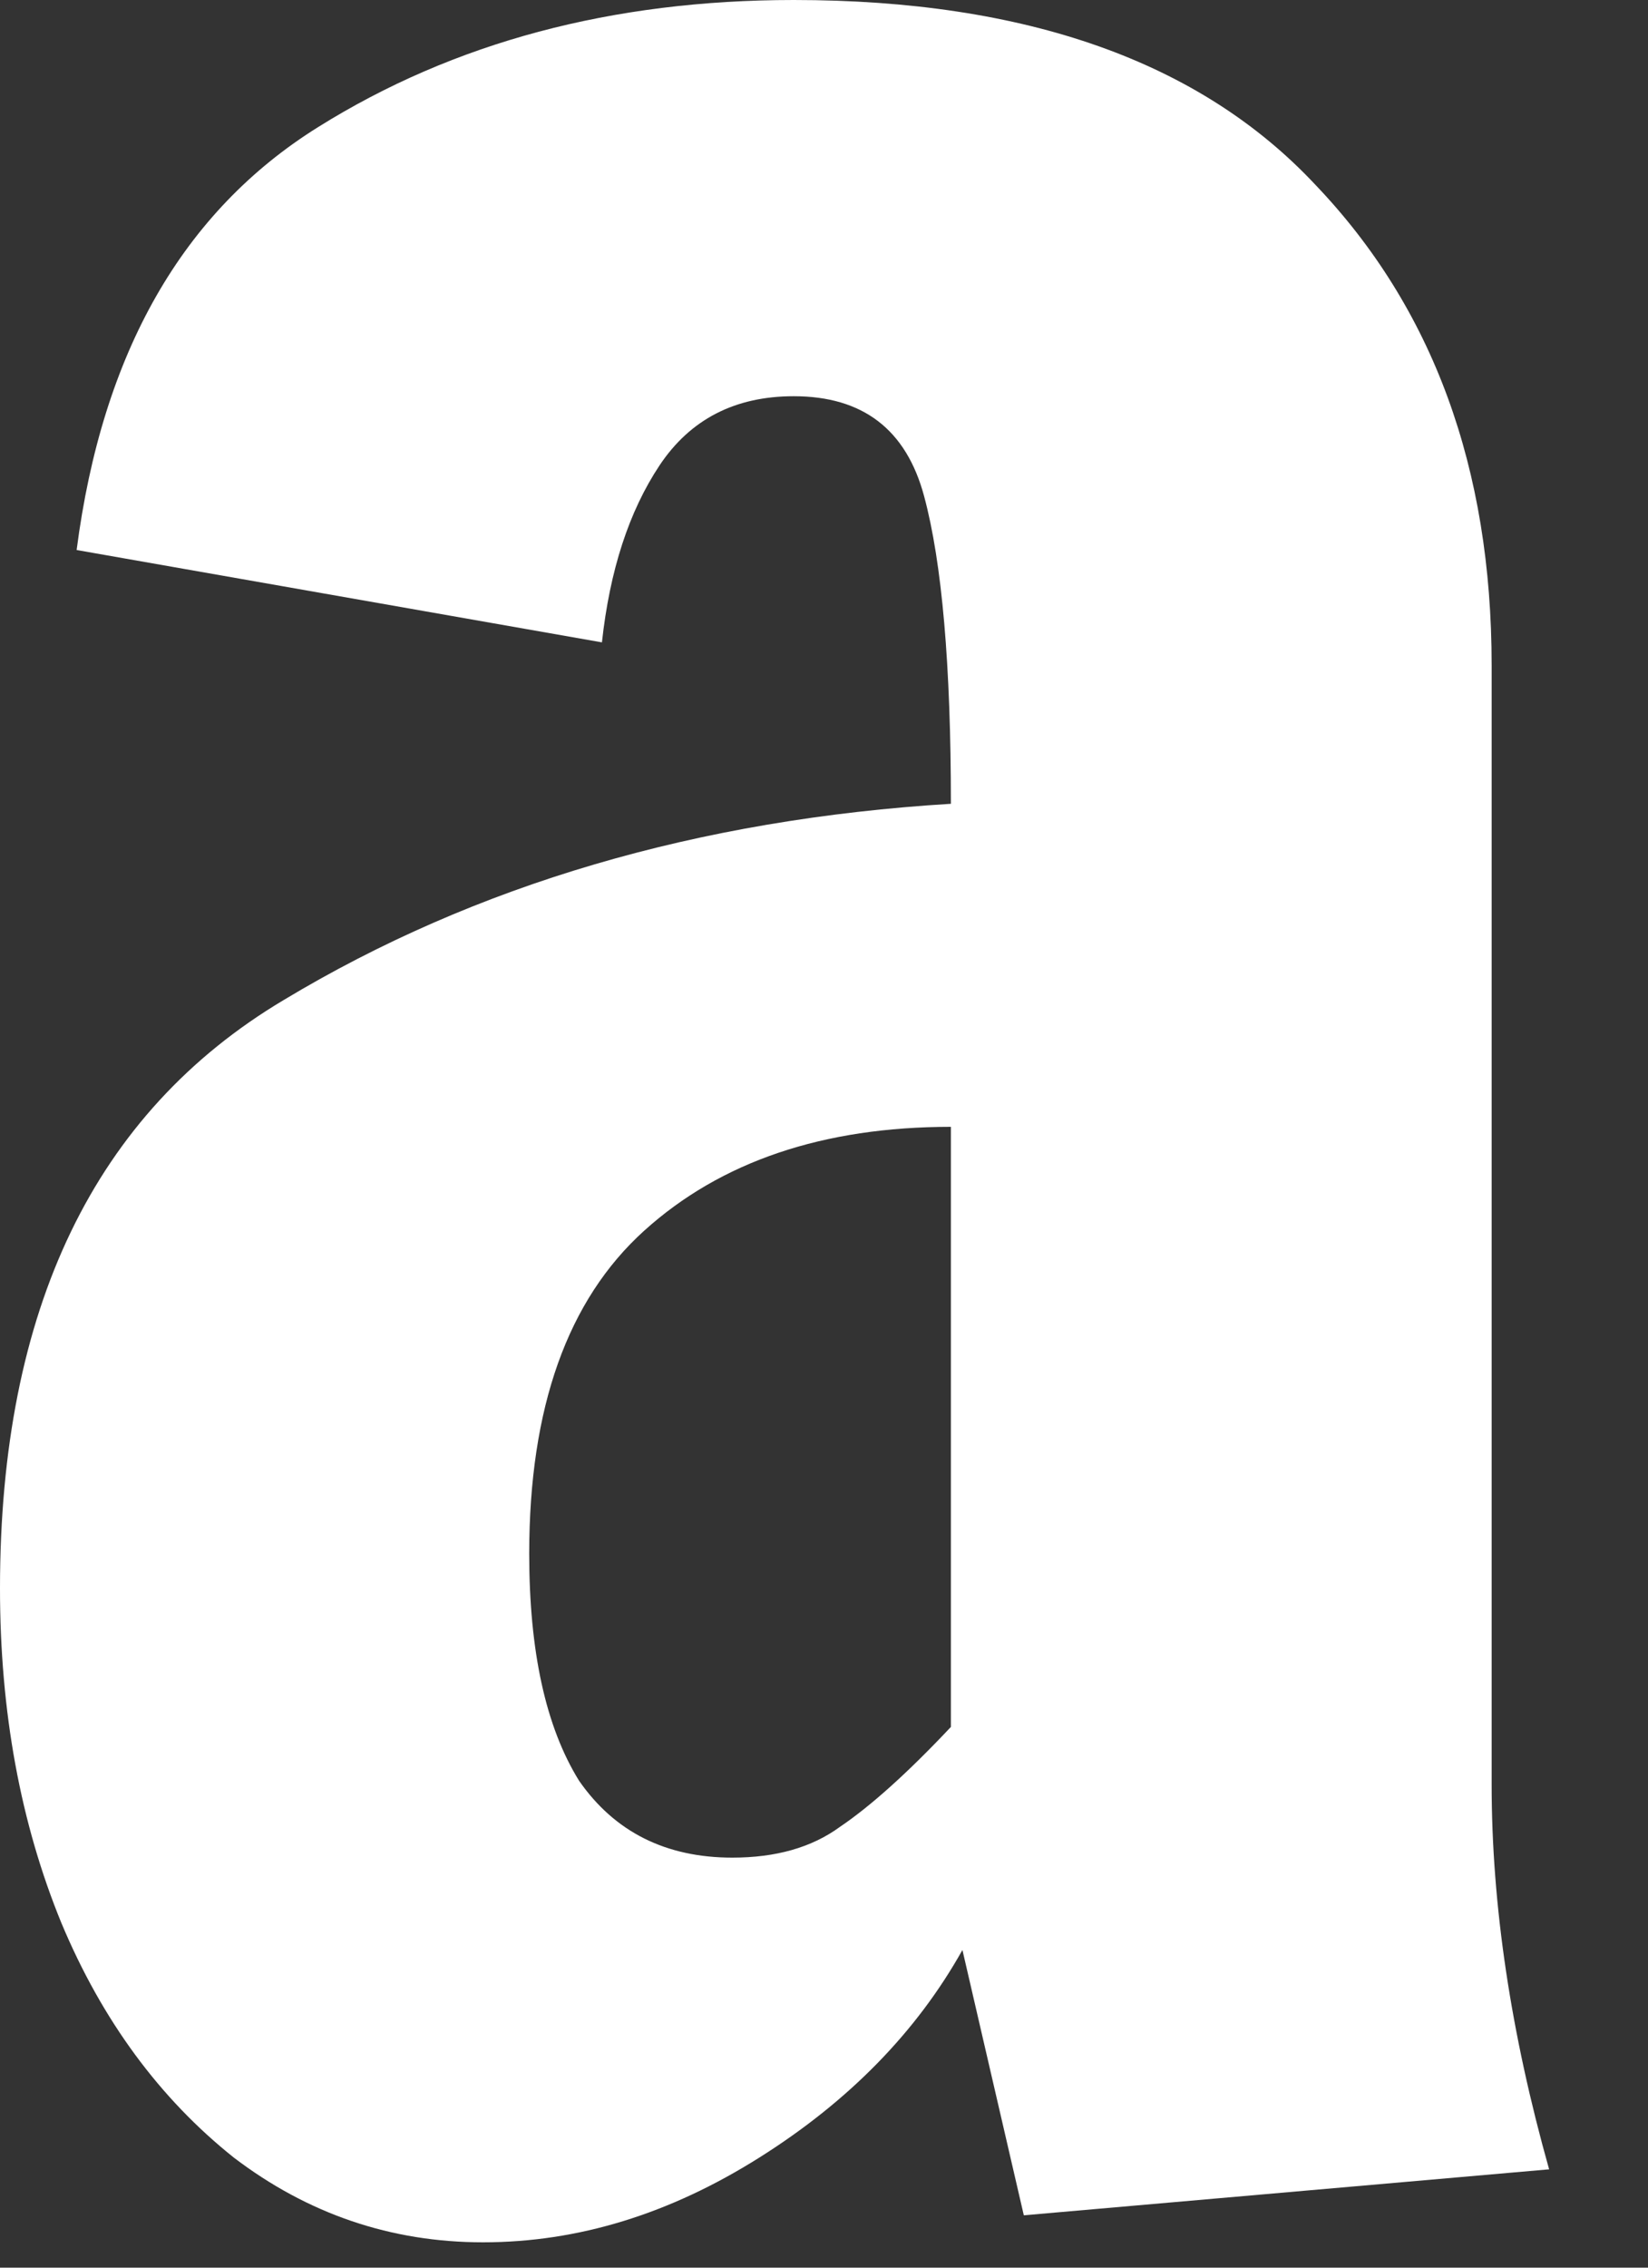 <?xml version="1.0" encoding="utf-8"?>
<svg xmlns="http://www.w3.org/2000/svg" fill="none" height="100%" overflow="visible" preserveAspectRatio="none" style="display: block;" viewBox="0 0 8 11" width="100%">
<rect x="0" y="0" width="8" height="11" fill="#333333" stroke="none"/>
<path d="M2.345 10.877C1.899 10.877 1.495 10.74 1.135 10.466C0.776 10.18 0.496 9.801 0.298 9.328C0.099 8.843 0 8.302 0 7.705C0 6.35 0.459 5.398 1.377 4.851C2.308 4.291 3.388 3.974 4.616 3.899C4.616 3.228 4.573 2.73 4.486 2.407C4.399 2.083 4.188 1.922 3.853 1.922C3.568 1.922 3.351 2.034 3.202 2.257C3.053 2.481 2.96 2.767 2.922 3.116L0.372 2.668C0.496 1.71 0.887 1.026 1.545 0.616C2.203 0.205 2.972 0 3.853 0C4.982 0 5.826 0.299 6.385 0.896C6.956 1.493 7.241 2.27 7.241 3.228V8.657C7.241 9.241 7.334 9.863 7.52 10.523L4.97 10.746L4.672 9.459C4.449 9.857 4.12 10.193 3.686 10.466C3.251 10.74 2.805 10.877 2.345 10.877ZM3.555 9.011C3.766 9.011 3.94 8.962 4.077 8.862C4.225 8.762 4.405 8.601 4.616 8.377V5.466C3.996 5.466 3.499 5.634 3.127 5.97C2.755 6.306 2.569 6.828 2.569 7.537C2.569 8.01 2.649 8.377 2.811 8.638C2.984 8.887 3.233 9.011 3.555 9.011Z" fill="white" id="Vector"/>
</svg>